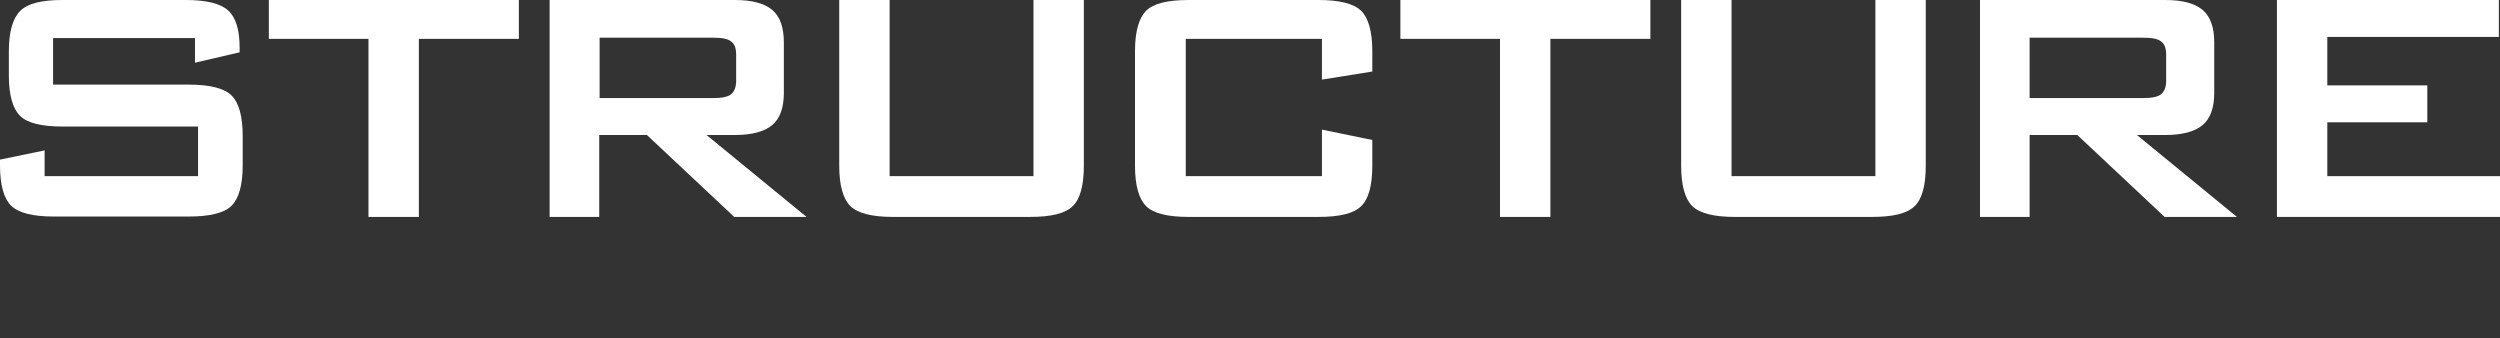 <?xml version="1.0" encoding="UTF-8"?>
<svg id="_レイヤー_2" xmlns="http://www.w3.org/2000/svg" version="1.1" viewBox="0 0 650 88">
  <rect x="0" y="0" width="650" height="88" fill="#333333" stroke="none"/>
  <!-- Generator: Adobe Illustrator 29.5.1, SVG Export Plug-In . SVG Version: 2.1.0 Build 141)  -->
  <defs>
    <style>
      .st0 {
        fill: #fff;
      }
    </style>
  </defs>
  <g id="_作業">
    <g>
      <path class="st0" d="M50.7,9.9H13.8v12.1h35.2c5.5,0,9.2.9,11.2,2.8,1.9,1.9,2.9,5.4,2.9,10.5v7.7c0,5.1-1,8.6-2.9,10.5-1.9,1.9-5.7,2.8-11.2,2.8H14.1c-5.5,0-9.2-.9-11.2-2.8-1.9-1.9-2.9-5.4-2.9-10.5v-1.5l11.6-2.4v6.7h39.9v-12.9H16.3c-5.5,0-9.2-.9-11.1-2.8-1.9-1.9-2.9-5.4-2.9-10.5v-6.2c0-5.1,1-8.6,2.9-10.5C7.1.9,10.8,0,16.3,0h32c5.3,0,9,.9,11,2.7,2,1.8,3,5,3,9.7v1.2l-11.6,2.7v-6.4Z"/>
      <path class="st0" d="M108.9,10.1v46.3h-13.1V10.1h-25.9V0h65v10.1h-26Z"/>
      <path class="st0" d="M142.9,56.4V0h48.2c4.5,0,7.7.9,9.7,2.6,2,1.7,3,4.5,3,8.4v13.2c0,3.8-1,6.6-3,8.3-2,1.7-5.3,2.6-9.7,2.6h-7.4l26,21.3h-18.8l-22.7-21.3h-12.4v21.3h-12.9ZM185.4,9.8h-29.5v15.7h29.5c2.3,0,3.8-.3,4.7-1,.8-.7,1.3-1.8,1.3-3.5v-6.8c0-1.6-.4-2.8-1.3-3.4-.8-.7-2.4-1-4.7-1Z"/>
      <path class="st0" d="M231.3,0v45.8h37.4V0h13.1v43.1c0,5.2-1,8.7-2.9,10.5-1.9,1.9-5.6,2.8-11.1,2.8h-35.6c-5.4,0-9.1-.9-11.1-2.8-1.9-1.9-2.9-5.4-2.9-10.5V0h13.1Z"/>
      <path class="st0" d="M343.7,10.1h-35.4v35.7h35.4v-12.1l13.1,2.7v6.7c0,5.2-1,8.7-2.9,10.5-1.9,1.9-5.6,2.8-11.1,2.8h-33.7c-5.5,0-9.2-.9-11.1-2.8-1.9-1.9-2.9-5.4-2.9-10.5V13.3c0-5.1,1-8.6,2.9-10.5,1.9-1.9,5.6-2.8,11.1-2.8h33.7c5.4,0,9.1.9,11.1,2.8,1.9,1.9,2.9,5.4,2.9,10.5v5.3l-13.1,2.1v-10.7Z"/>
      <path class="st0" d="M403.1,10.1v46.3h-13.1V10.1h-25.9V0h65v10.1h-26Z"/>
      <path class="st0" d="M450.2,0v45.8h37.4V0h13.1v43.1c0,5.2-1,8.7-2.9,10.5-1.9,1.9-5.6,2.8-11.1,2.8h-35.6c-5.4,0-9.1-.9-11.1-2.8-1.9-1.9-2.9-5.4-2.9-10.5V0h13.1Z"/>
      <path class="st0" d="M514.8,56.4V0h48.2c4.5,0,7.7.9,9.7,2.6,2,1.7,3,4.5,3,8.4v13.2c0,3.8-1,6.6-3,8.3-2,1.7-5.3,2.6-9.7,2.6h-7.4l26,21.3h-18.8l-22.7-21.3h-12.4v21.3h-12.9ZM557.2,9.8h-29.5v15.7h29.5c2.3,0,3.8-.3,4.7-1,.8-.7,1.3-1.8,1.3-3.5v-6.8c0-1.6-.4-2.8-1.3-3.4-.8-.7-2.4-1-4.7-1Z"/>
      <path class="st0" d="M592,56.4V0h57.7v9.6h-44.6v12.6h26v9.6h-26v14h45.1v10.6h-58.3Z"/>
    </g>
  </g>
</svg>